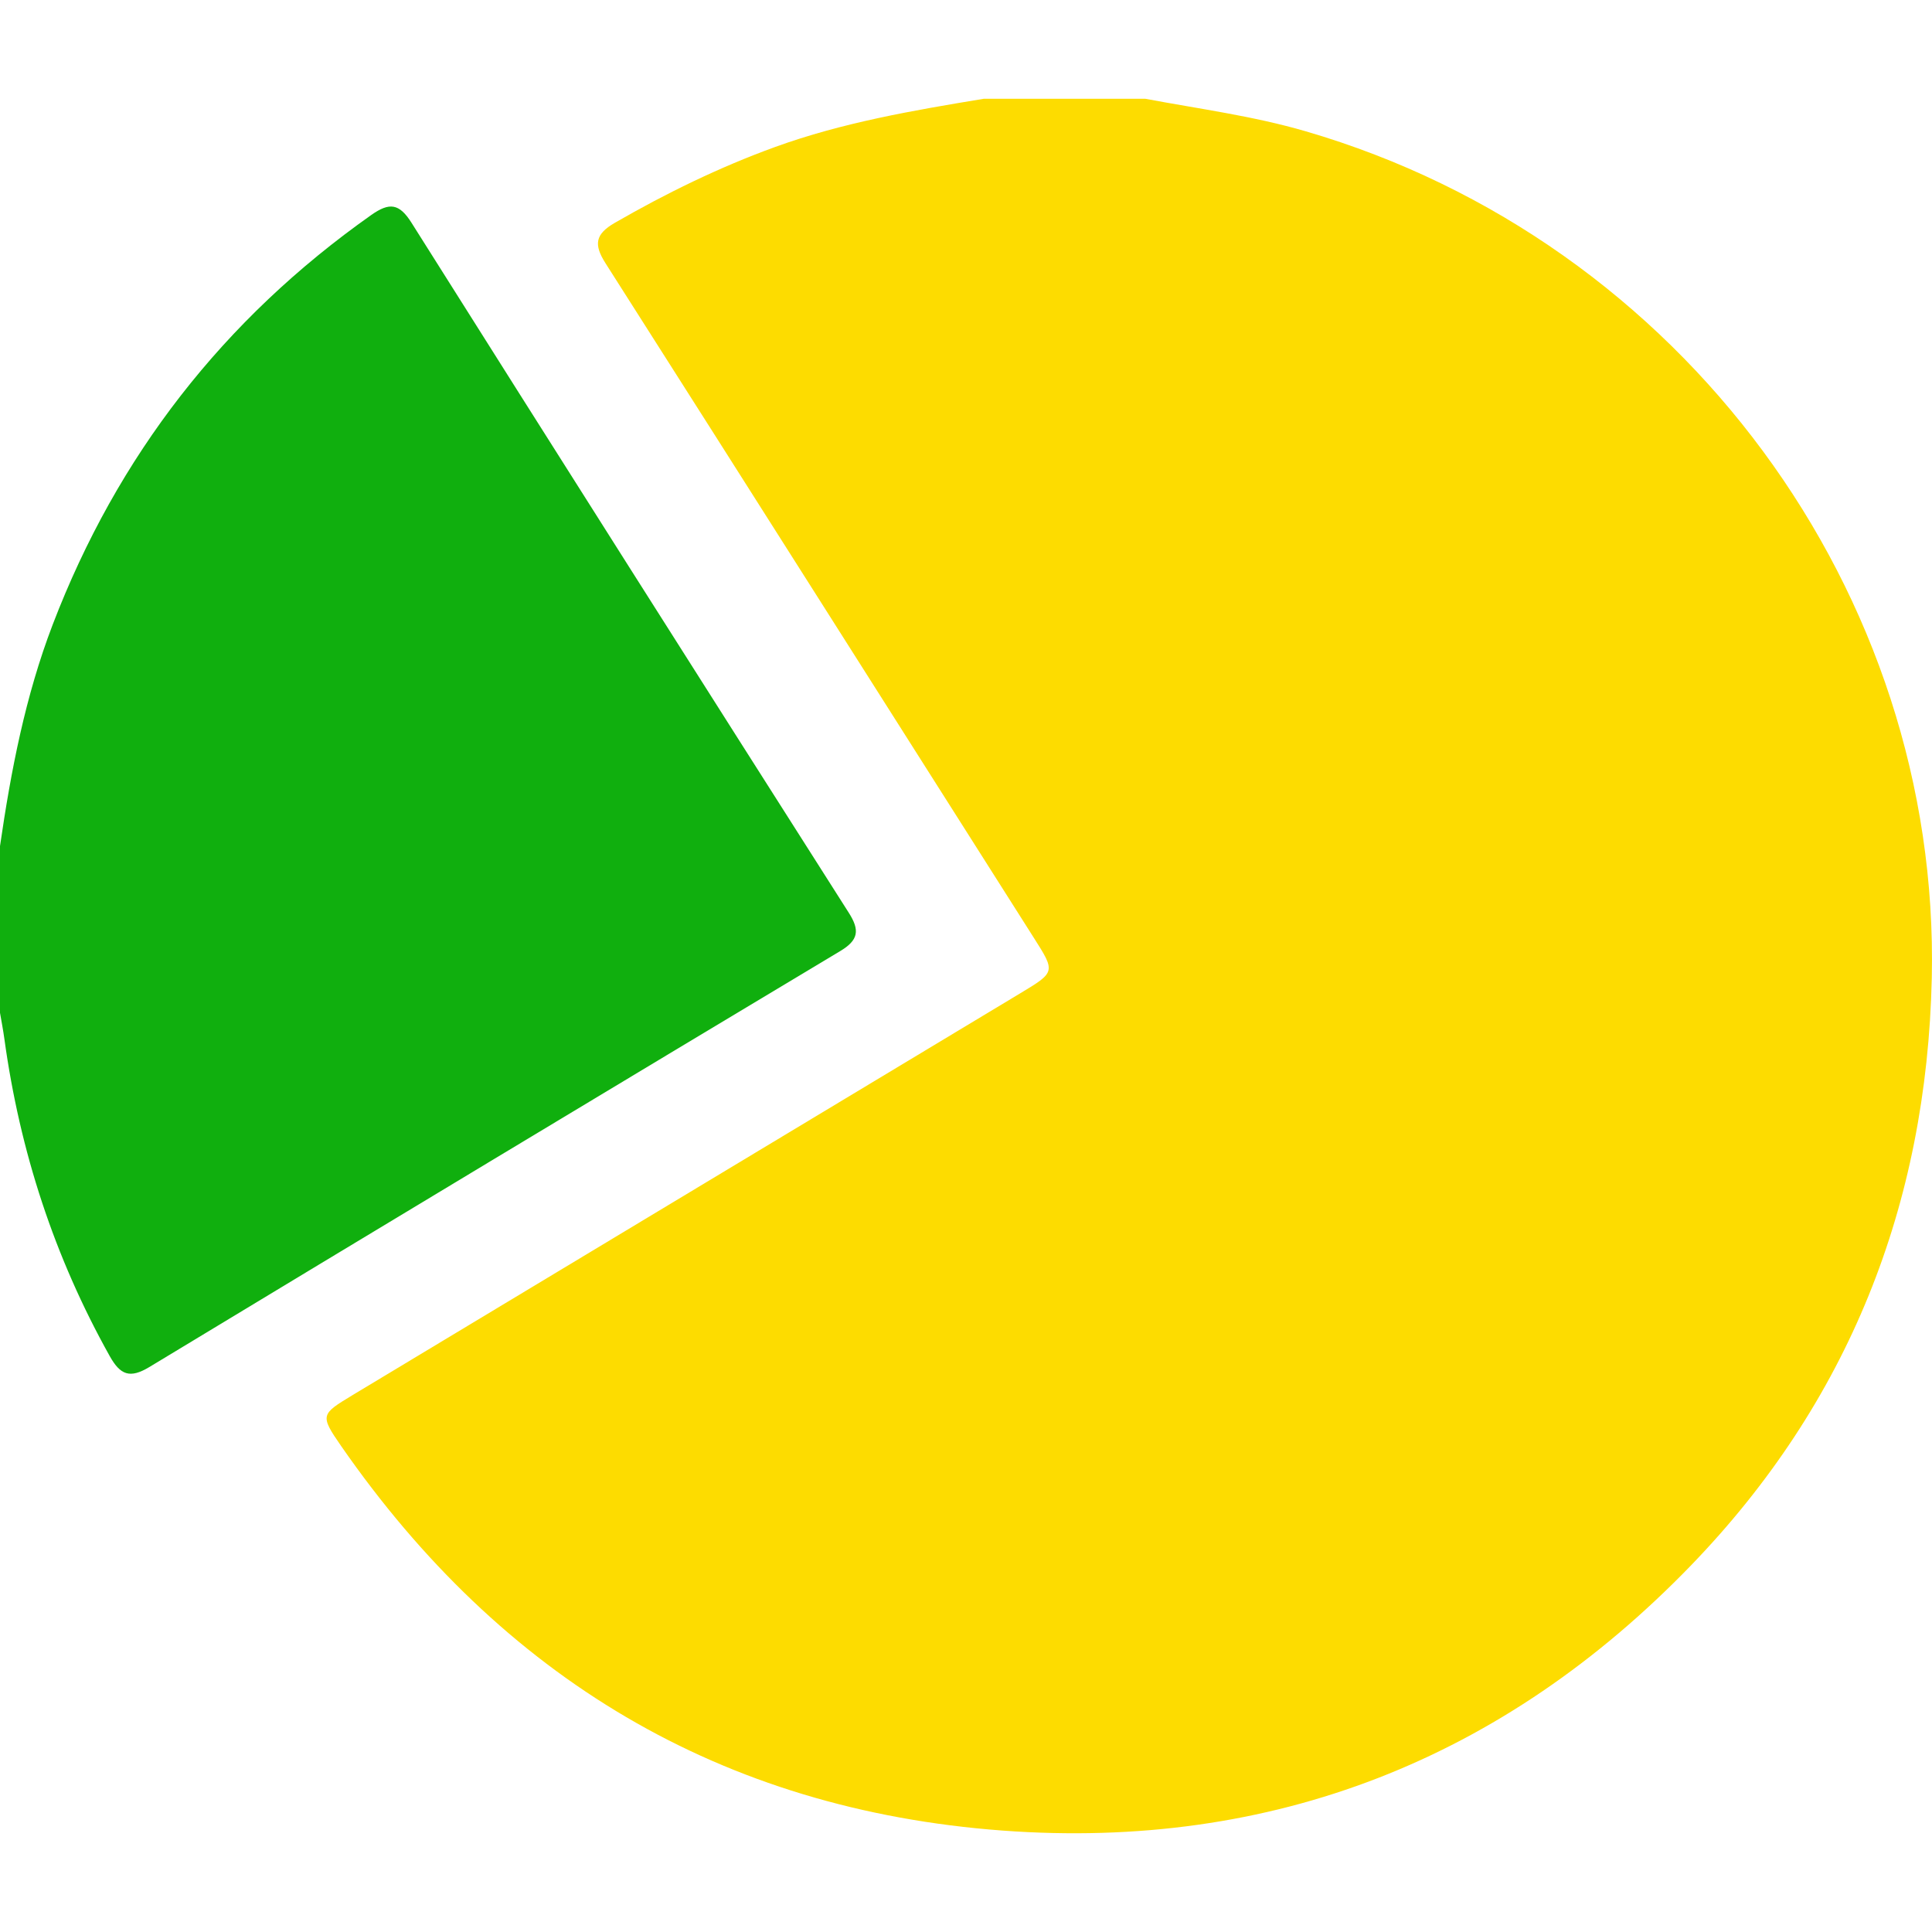 <svg width="18" height="18" viewBox="0 0 18 18" fill="none" xmlns="http://www.w3.org/2000/svg">
<g clip-path="url(#clip0_950_9687)">
<path d="M9.167 0.92H10.669C11.169 1.014 11.674 1.08 12.164 1.223C15.672 2.245 18.078 5.524 17.998 9.112C17.951 11.231 17.219 13.069 15.755 14.584C14.009 16.389 11.857 17.241 9.34 17.055C6.716 16.86 4.673 15.627 3.178 13.472C2.979 13.184 2.989 13.177 3.283 12.999C5.357 11.751 7.431 10.502 9.506 9.254C9.837 9.055 9.834 9.055 9.628 8.731C8.299 6.638 6.973 4.543 5.641 2.452C5.529 2.276 5.547 2.181 5.728 2.076C6.207 1.8 6.7 1.559 7.22 1.37C7.851 1.141 8.508 1.029 9.167 0.92Z" fill="#FDDC00"/>
<path d="M0 7.883C0.102 7.18 0.236 6.485 0.491 5.819C1.094 4.245 2.082 2.975 3.459 2.003C3.628 1.884 3.719 1.894 3.833 2.074C5.186 4.22 6.545 6.363 7.908 8.504C8.012 8.667 7.999 8.759 7.828 8.861C5.68 10.149 3.535 11.44 1.392 12.736C1.21 12.846 1.121 12.811 1.022 12.634C0.506 11.711 0.185 10.726 0.041 9.681C0.03 9.599 0.014 9.518 0 9.436C0 8.918 0 8.4 0 7.883Z" fill="#10AF0E"/>
</g>
<defs>
<clipPath id="clip0_950_9687">
<rect width="18" height="18" fill="white"/>
</clipPath>
</defs>
</svg>

